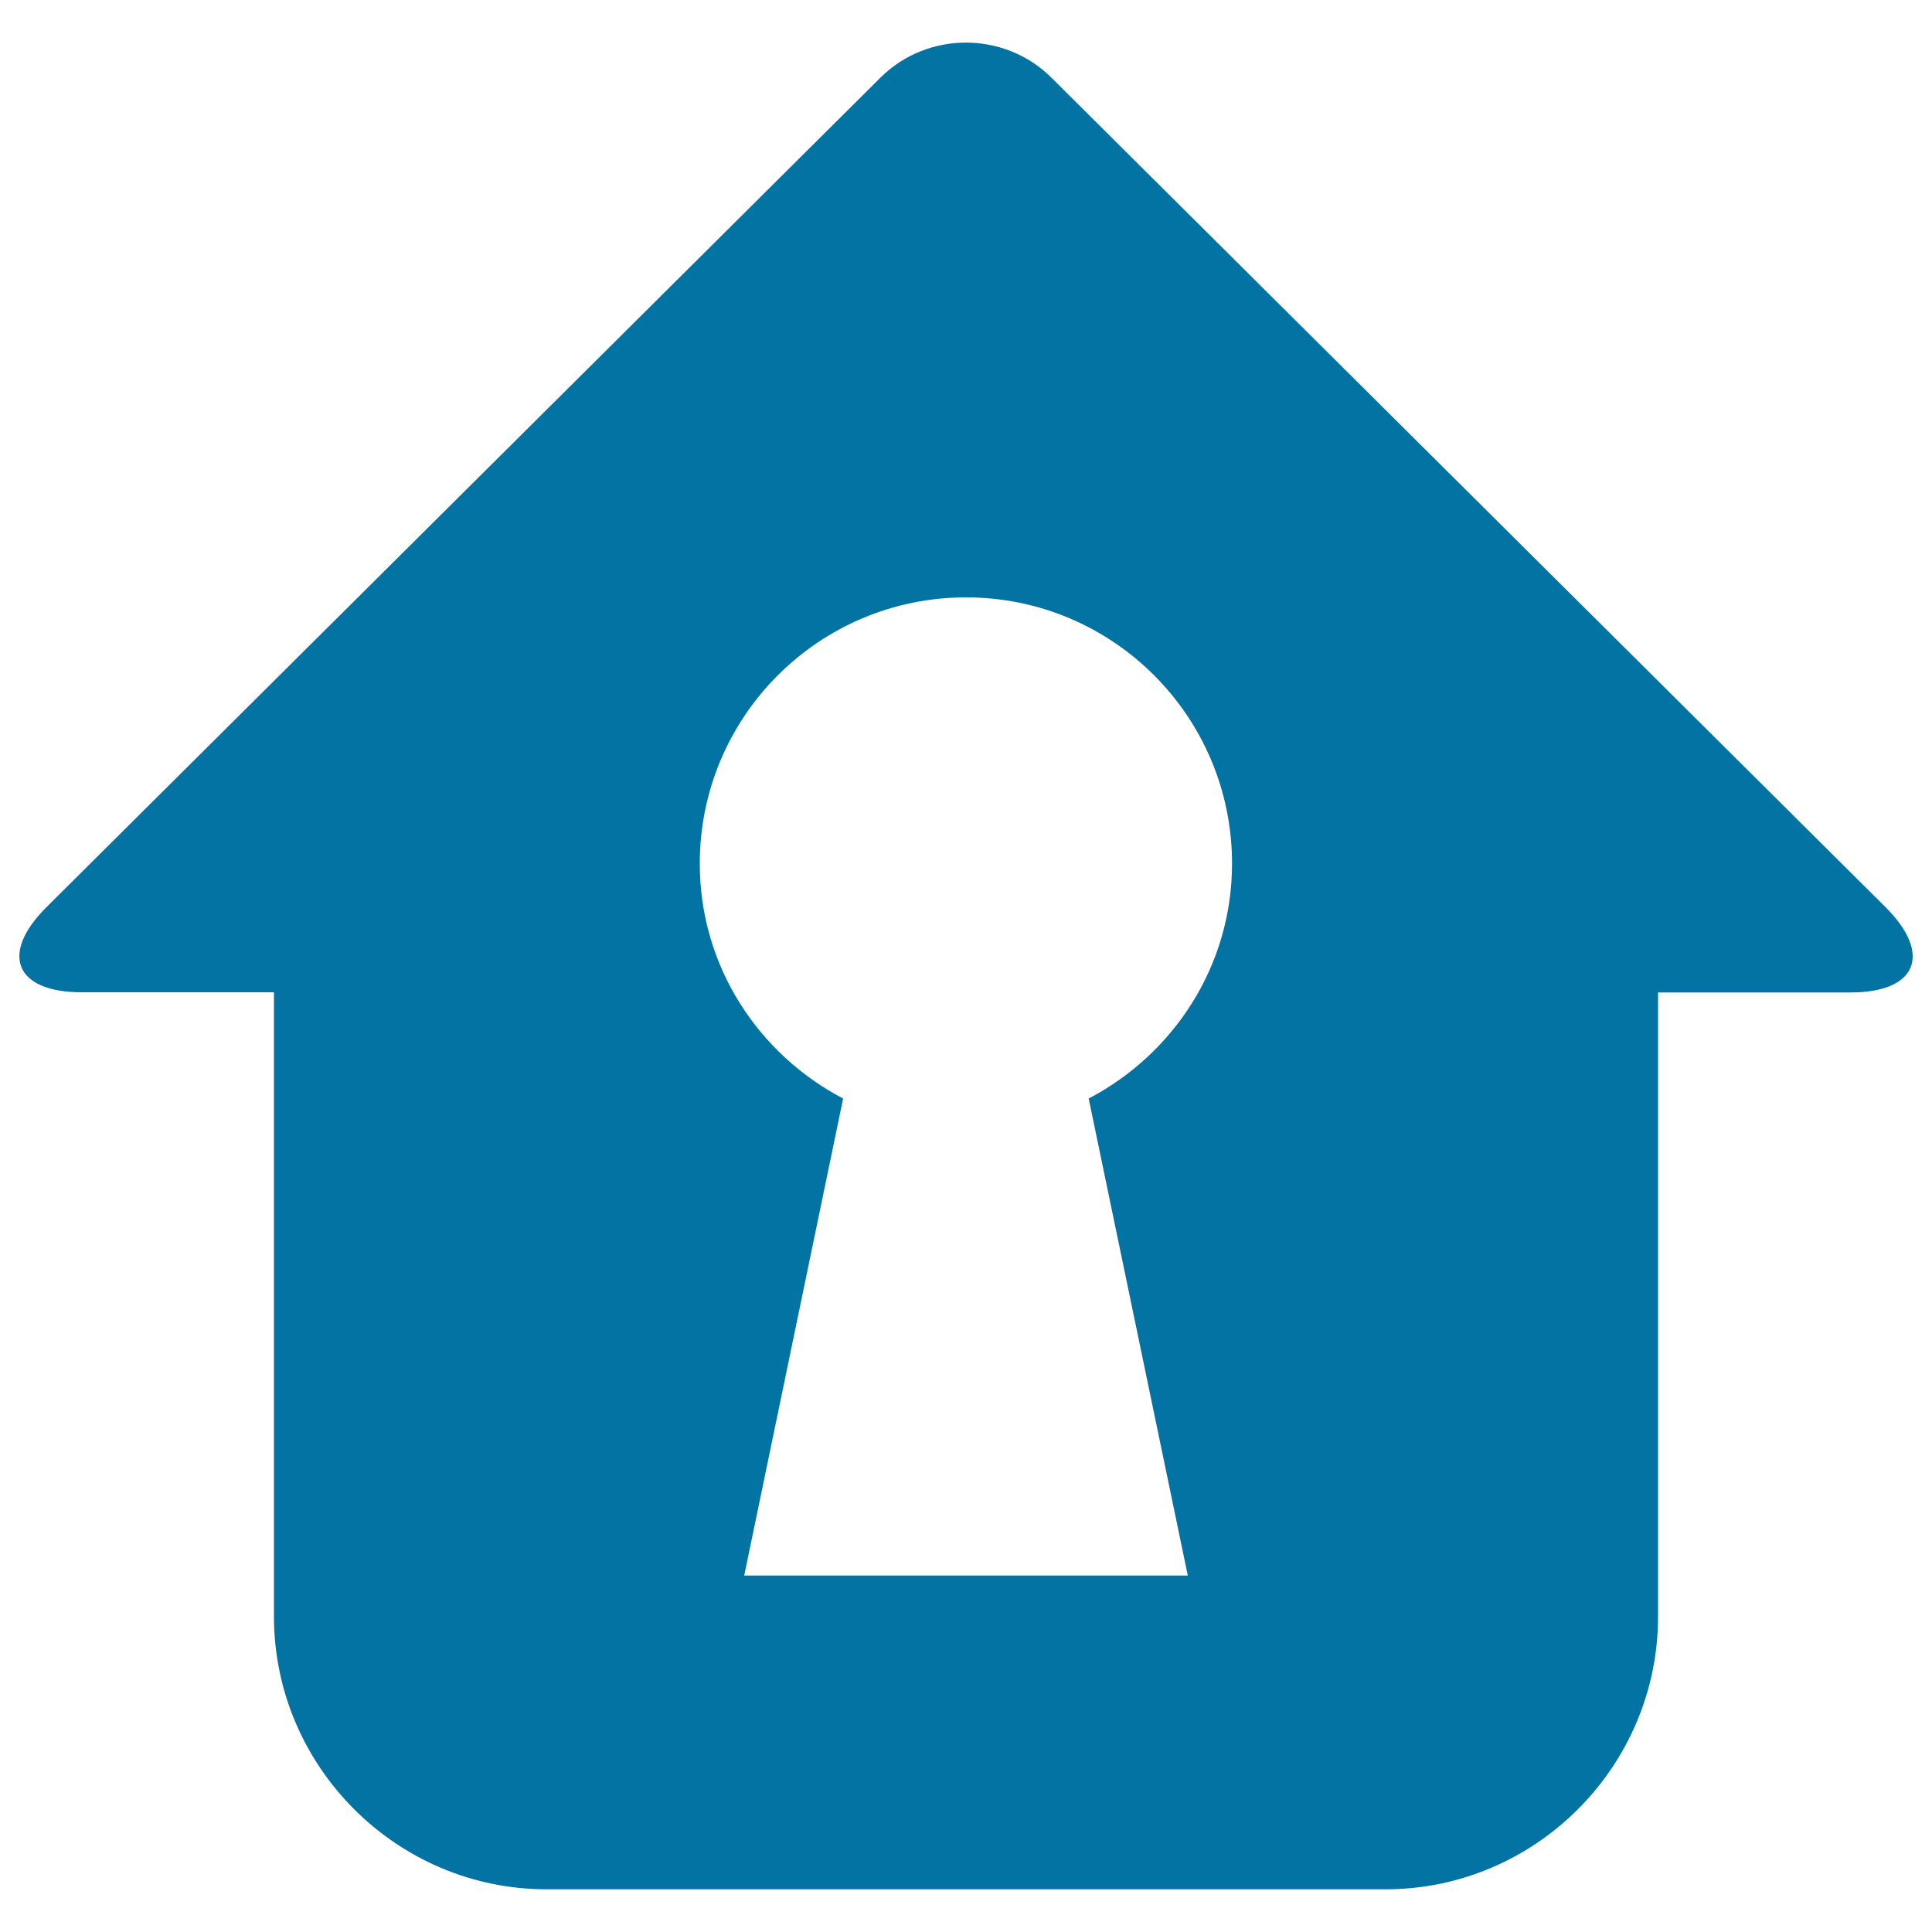 <svg xmlns="http://www.w3.org/2000/svg" viewBox="0 0 1000 1000" style="fill:#0273a2">
<title>House Lock Symbol SVG icon</title>
<g><path d="M976,469.6L544.2,40.2c-24.3-24.2-64.2-24.2-88.5,0L24,469.6c-24.3,24.2-16.1,44,18.2,44h99.6v323.1c0,77.6,63.5,141.2,141.1,141.2h434.2c77.6,0,141.1-63.5,141.1-141.2V513.7h99.6C992.2,513.7,1000.3,493.9,976,469.6z M614.8,815.5H385.2l51.2-246.9c-43.9-23-74.2-68.5-74.2-121.6c0-76.1,61.7-137.8,137.8-137.8c76.1,0,137.7,61.7,137.7,137.8c0,53-30.3,98.6-74.2,121.6L614.8,815.5z"/></g>
</svg>